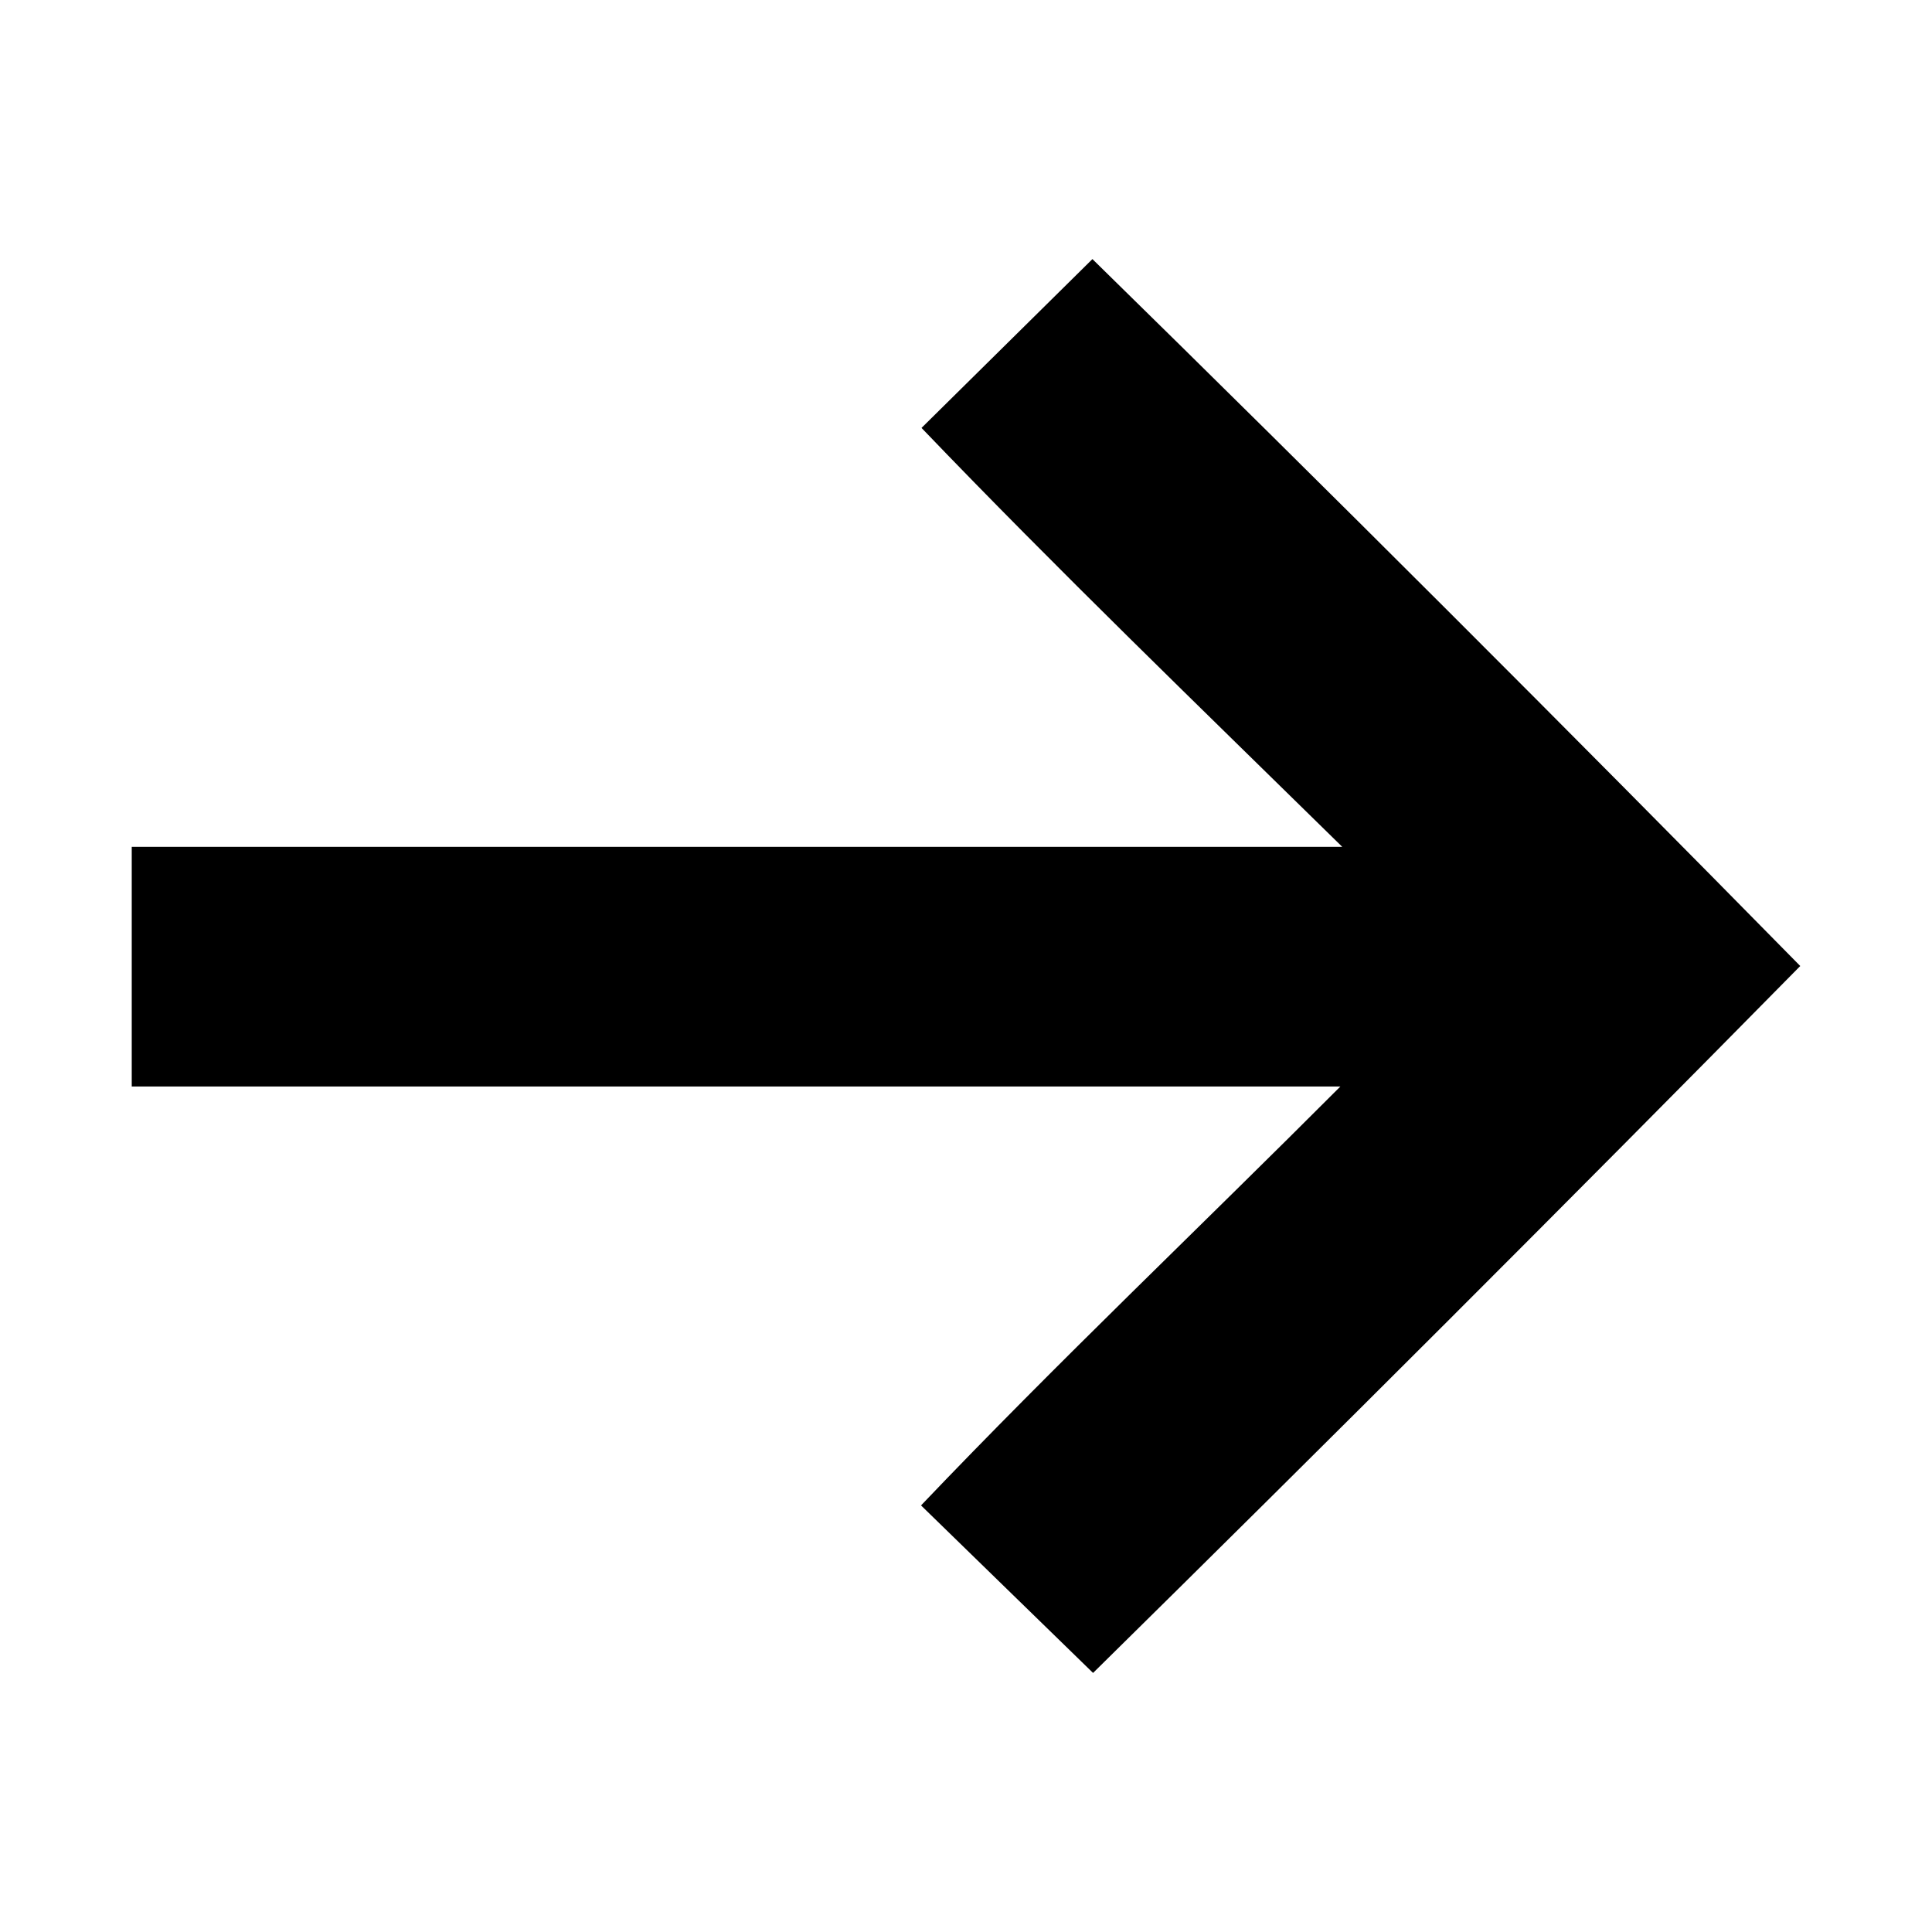 <?xml version="1.0" encoding="UTF-8"?>
<svg id="Layer_1" data-name="Layer 1" xmlns="http://www.w3.org/2000/svg" viewBox="0 0 900 900">
  <path d="m838.63,450c-109.65,111.31-219.48,221.02-329.44,329.32-26.92-26.22-53.37-51.97-80.14-78.04,63.72-66.84,130.24-129.88,195.34-195.14H61.37v-111.65h563.9c-66.23-65.03-132.29-128.73-195.99-195.15,26.61-26.29,52.79-52.15,79.61-78.65,110.51,108.25,220.33,218.07,329.74,329.32Z"/>
</svg>